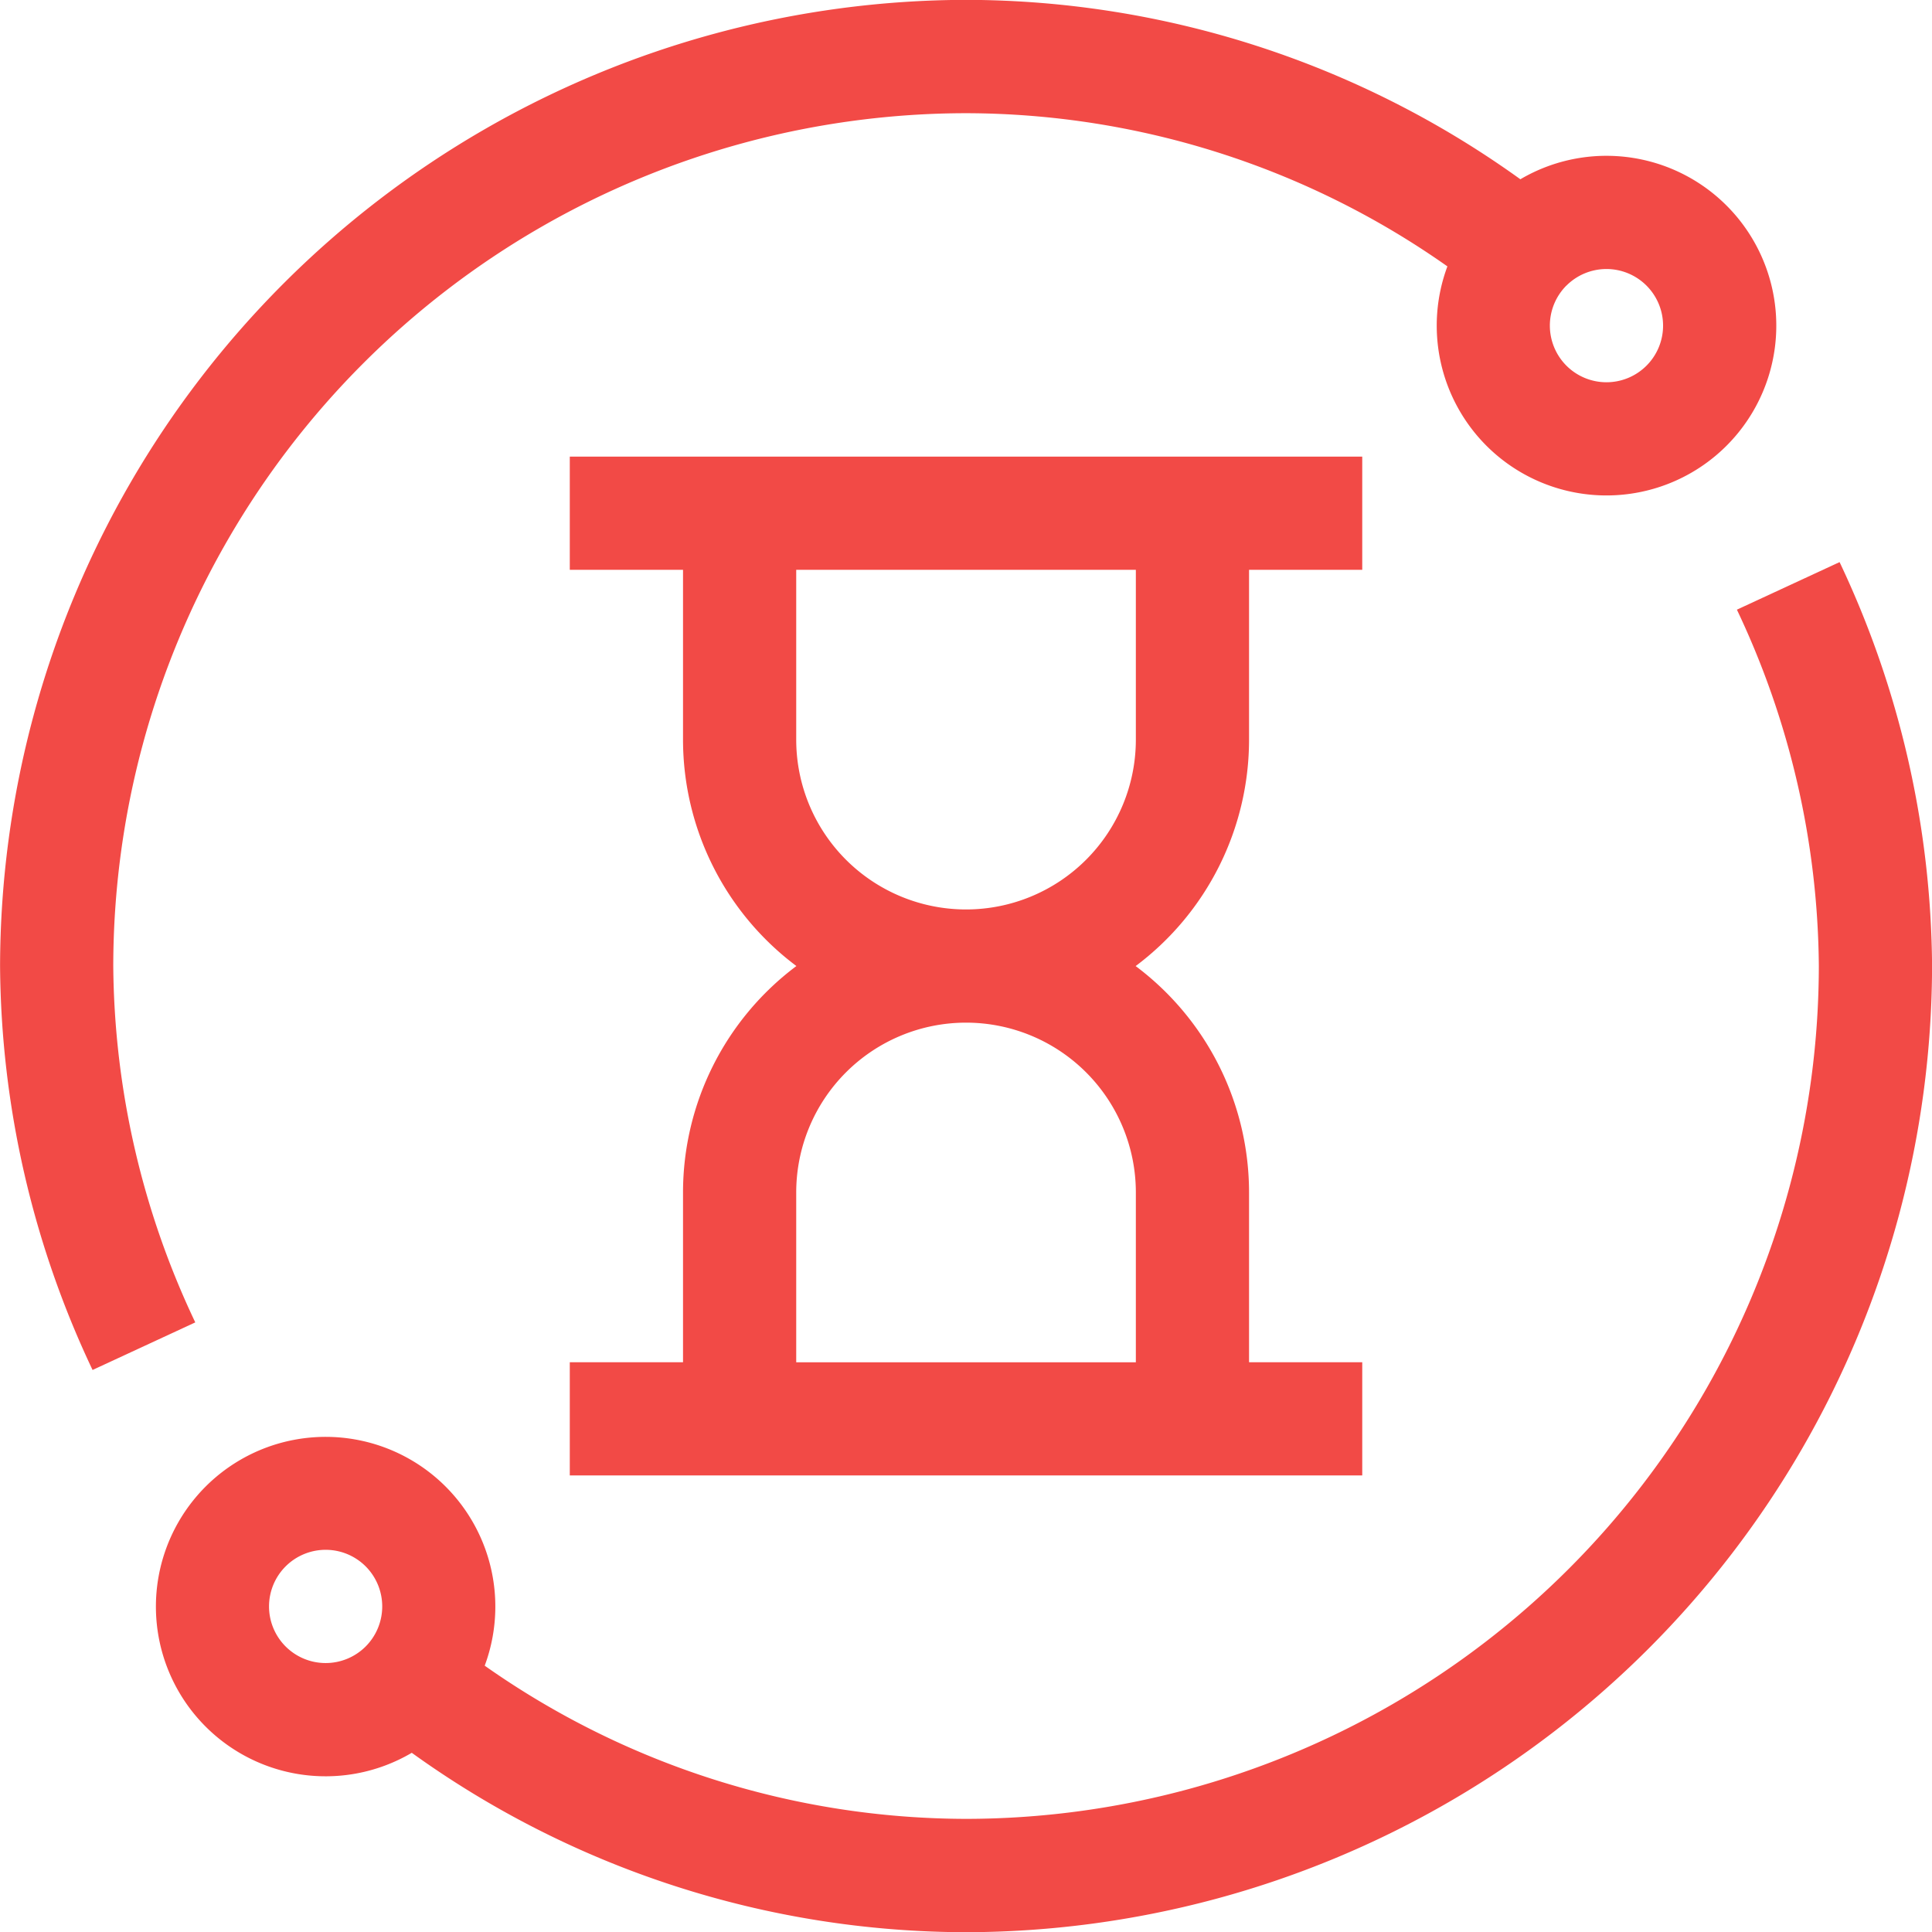 <svg xmlns="http://www.w3.org/2000/svg" width="55.998" height="56" viewBox="0 0 55.998 56"><defs><style>.a{fill:#f24a46;}</style></defs><path class="a" d="M650.353,20.64l-2.977,1.379a24.478,24.478,0,0,1,2.375,10.329,24.746,24.746,0,0,1-24.718,24.719,24.289,24.289,0,0,1-13.951-4.44,4.919,4.919,0,1,0-2.114,2.525,27.557,27.557,0,0,0,16.065,5.2,28.06,28.06,0,0,0,28-28,27.744,27.744,0,0,0-2.679-11.708ZM607.632,52.07a1.641,1.641,0,1,1,0-2.321A1.644,1.644,0,0,1,607.632,52.07Z" transform="translate(-597.033 -4.348)"></path><path class="a" d="M631.155,26.316V21.394h3.281V18.113H611.467v3.281h3.282v4.922a8.2,8.2,0,0,0,3.286,6.562,8.2,8.2,0,0,0-3.286,6.562v4.922h-3.282v3.281h22.969V44.362h-3.281V39.441a8.2,8.2,0,0,0-3.287-6.562A8.2,8.2,0,0,0,631.155,26.316Zm-3.281,13.125v4.922h-9.844V39.441a4.922,4.922,0,0,1,9.844,0Zm0-13.125a4.922,4.922,0,0,1-9.844,0V21.394h9.844Z" transform="translate(-594.952 -4.878)"></path><path class="a" d="M640.9,20.093a4.922,4.922,0,1,0,.984-7.723,27.563,27.563,0,0,0-16.065-5.2,28.061,28.061,0,0,0-28,28A27.747,27.747,0,0,0,600.5,46.882l2.977-1.379A24.478,24.478,0,0,1,601.1,35.174a24.746,24.746,0,0,1,24.719-24.719,24.288,24.288,0,0,1,13.95,4.44A4.927,4.927,0,0,0,640.9,20.093Zm2.319-4.641a1.641,1.641,0,1,1,0,2.321A1.645,1.645,0,0,1,643.217,15.452Z" transform="translate(-597.817 -7.174)"></path></svg>